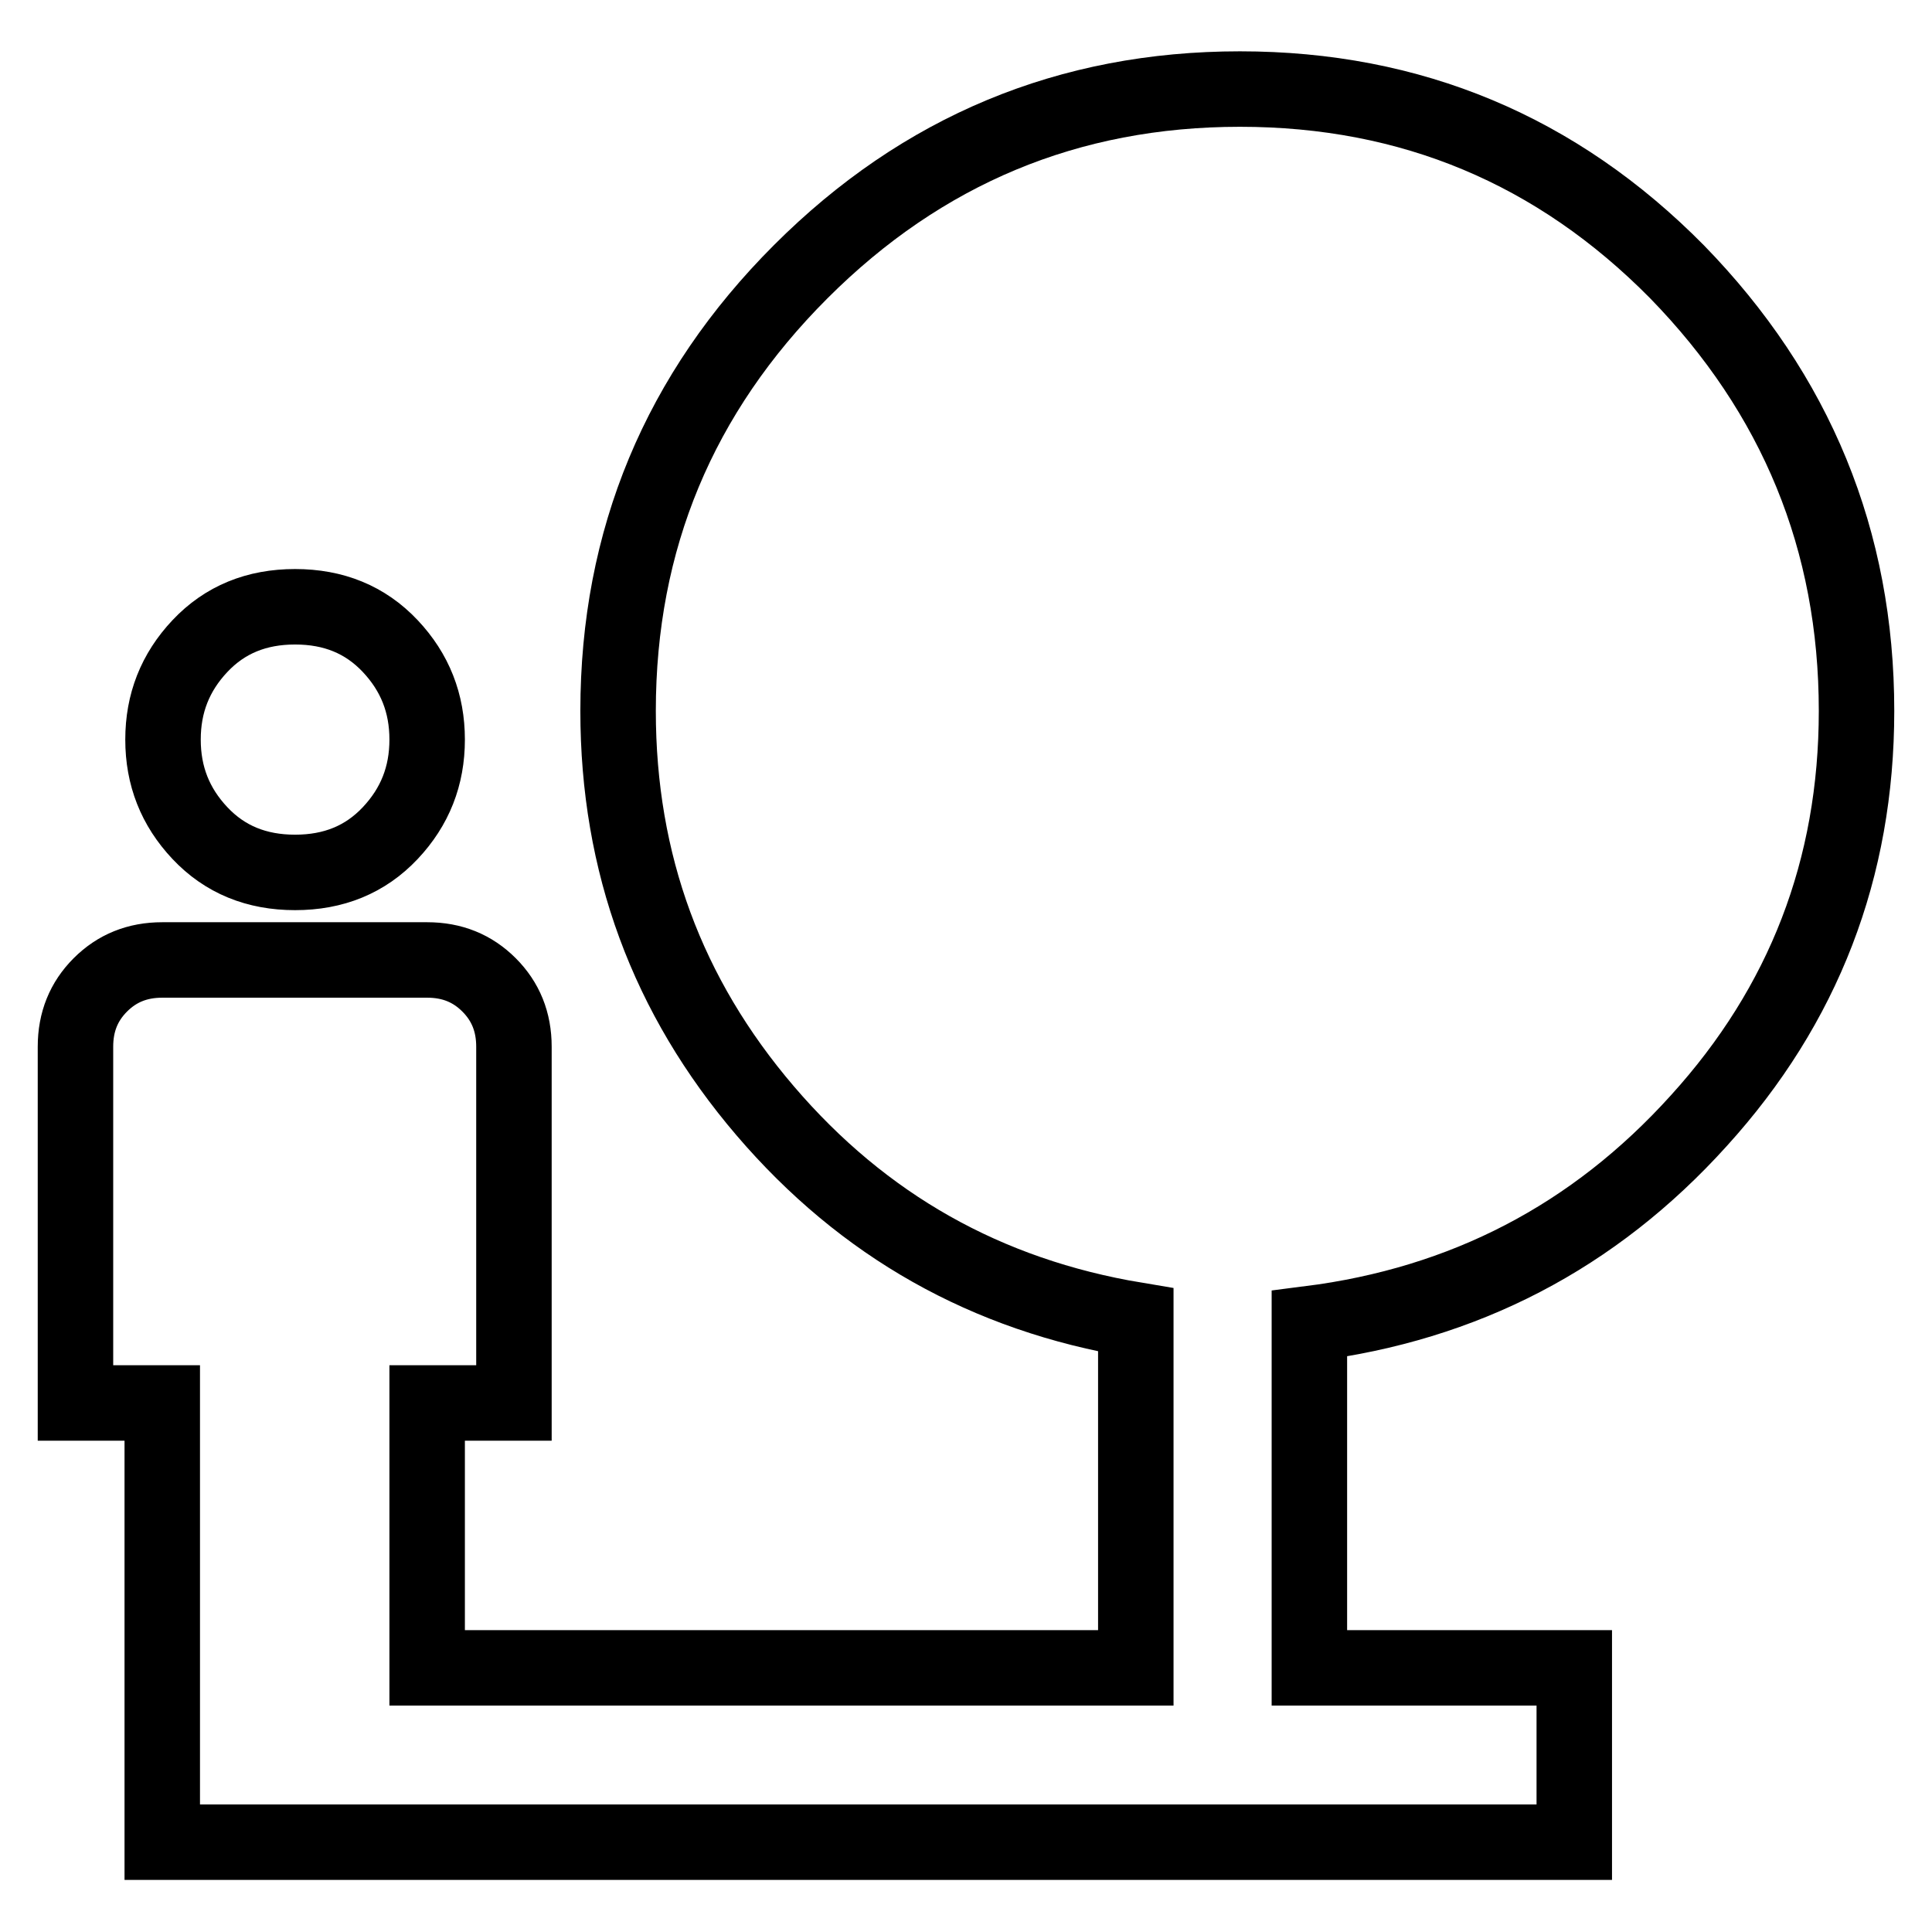 <?xml version="1.0" encoding="utf-8"?>
<!-- Svg Vector Icons : http://www.onlinewebfonts.com/icon -->
<!DOCTYPE svg PUBLIC "-//W3C//DTD SVG 1.1//EN" "http://www.w3.org/Graphics/SVG/1.1/DTD/svg11.dtd">
<svg version="1.1" xmlns="http://www.w3.org/2000/svg" xmlns:xlink="http://www.w3.org/1999/xlink" x="0px" y="0px" viewBox="0 0 256 256" enable-background="new 0 0 256 256" xml:space="preserve">
<g> <path stroke-width="10" fill-opacity="0" stroke="#000000"  d="M39.1,115.6c-5.1,0-9.3-1.7-12.6-5.2c-3.3-3.5-4.9-7.6-4.9-12.4c0-4.8,1.6-8.9,4.9-12.4 c3.3-3.5,7.5-5.2,12.6-5.2s9.3,1.7,12.6,5.2c3.3,3.5,4.9,7.6,4.9,12.4c0,4.8-1.6,8.9-4.9,12.4C48.4,113.9,44.2,115.6,39.1,115.6z  M246,94.2c0,20.9-7,39-20.9,54.3c-13.9,15.4-31.1,24.3-51.6,26.9V221h35.1v23.1H21.5v-58.2H10v-47.2c0-3.3,1.1-6,3.3-8.2 s4.9-3.3,8.2-3.3h35.1c3.3,0,6,1.1,8.2,3.3c2.2,2.2,3.3,4.9,3.3,8.2v47.2H56.6V221h93.9v-46.1c-19.8-3.3-36.1-12.5-49.1-27.7 c-13-15.2-19.5-32.8-19.5-53c0-22.7,8.1-42.1,24.2-58.2c16.1-16.1,35.5-24.2,58.2-24.2c22.7,0,42,8.1,57.9,24.2 C238,52.2,246,71.6,246,94.2L246,94.2z"/></g>
</svg>